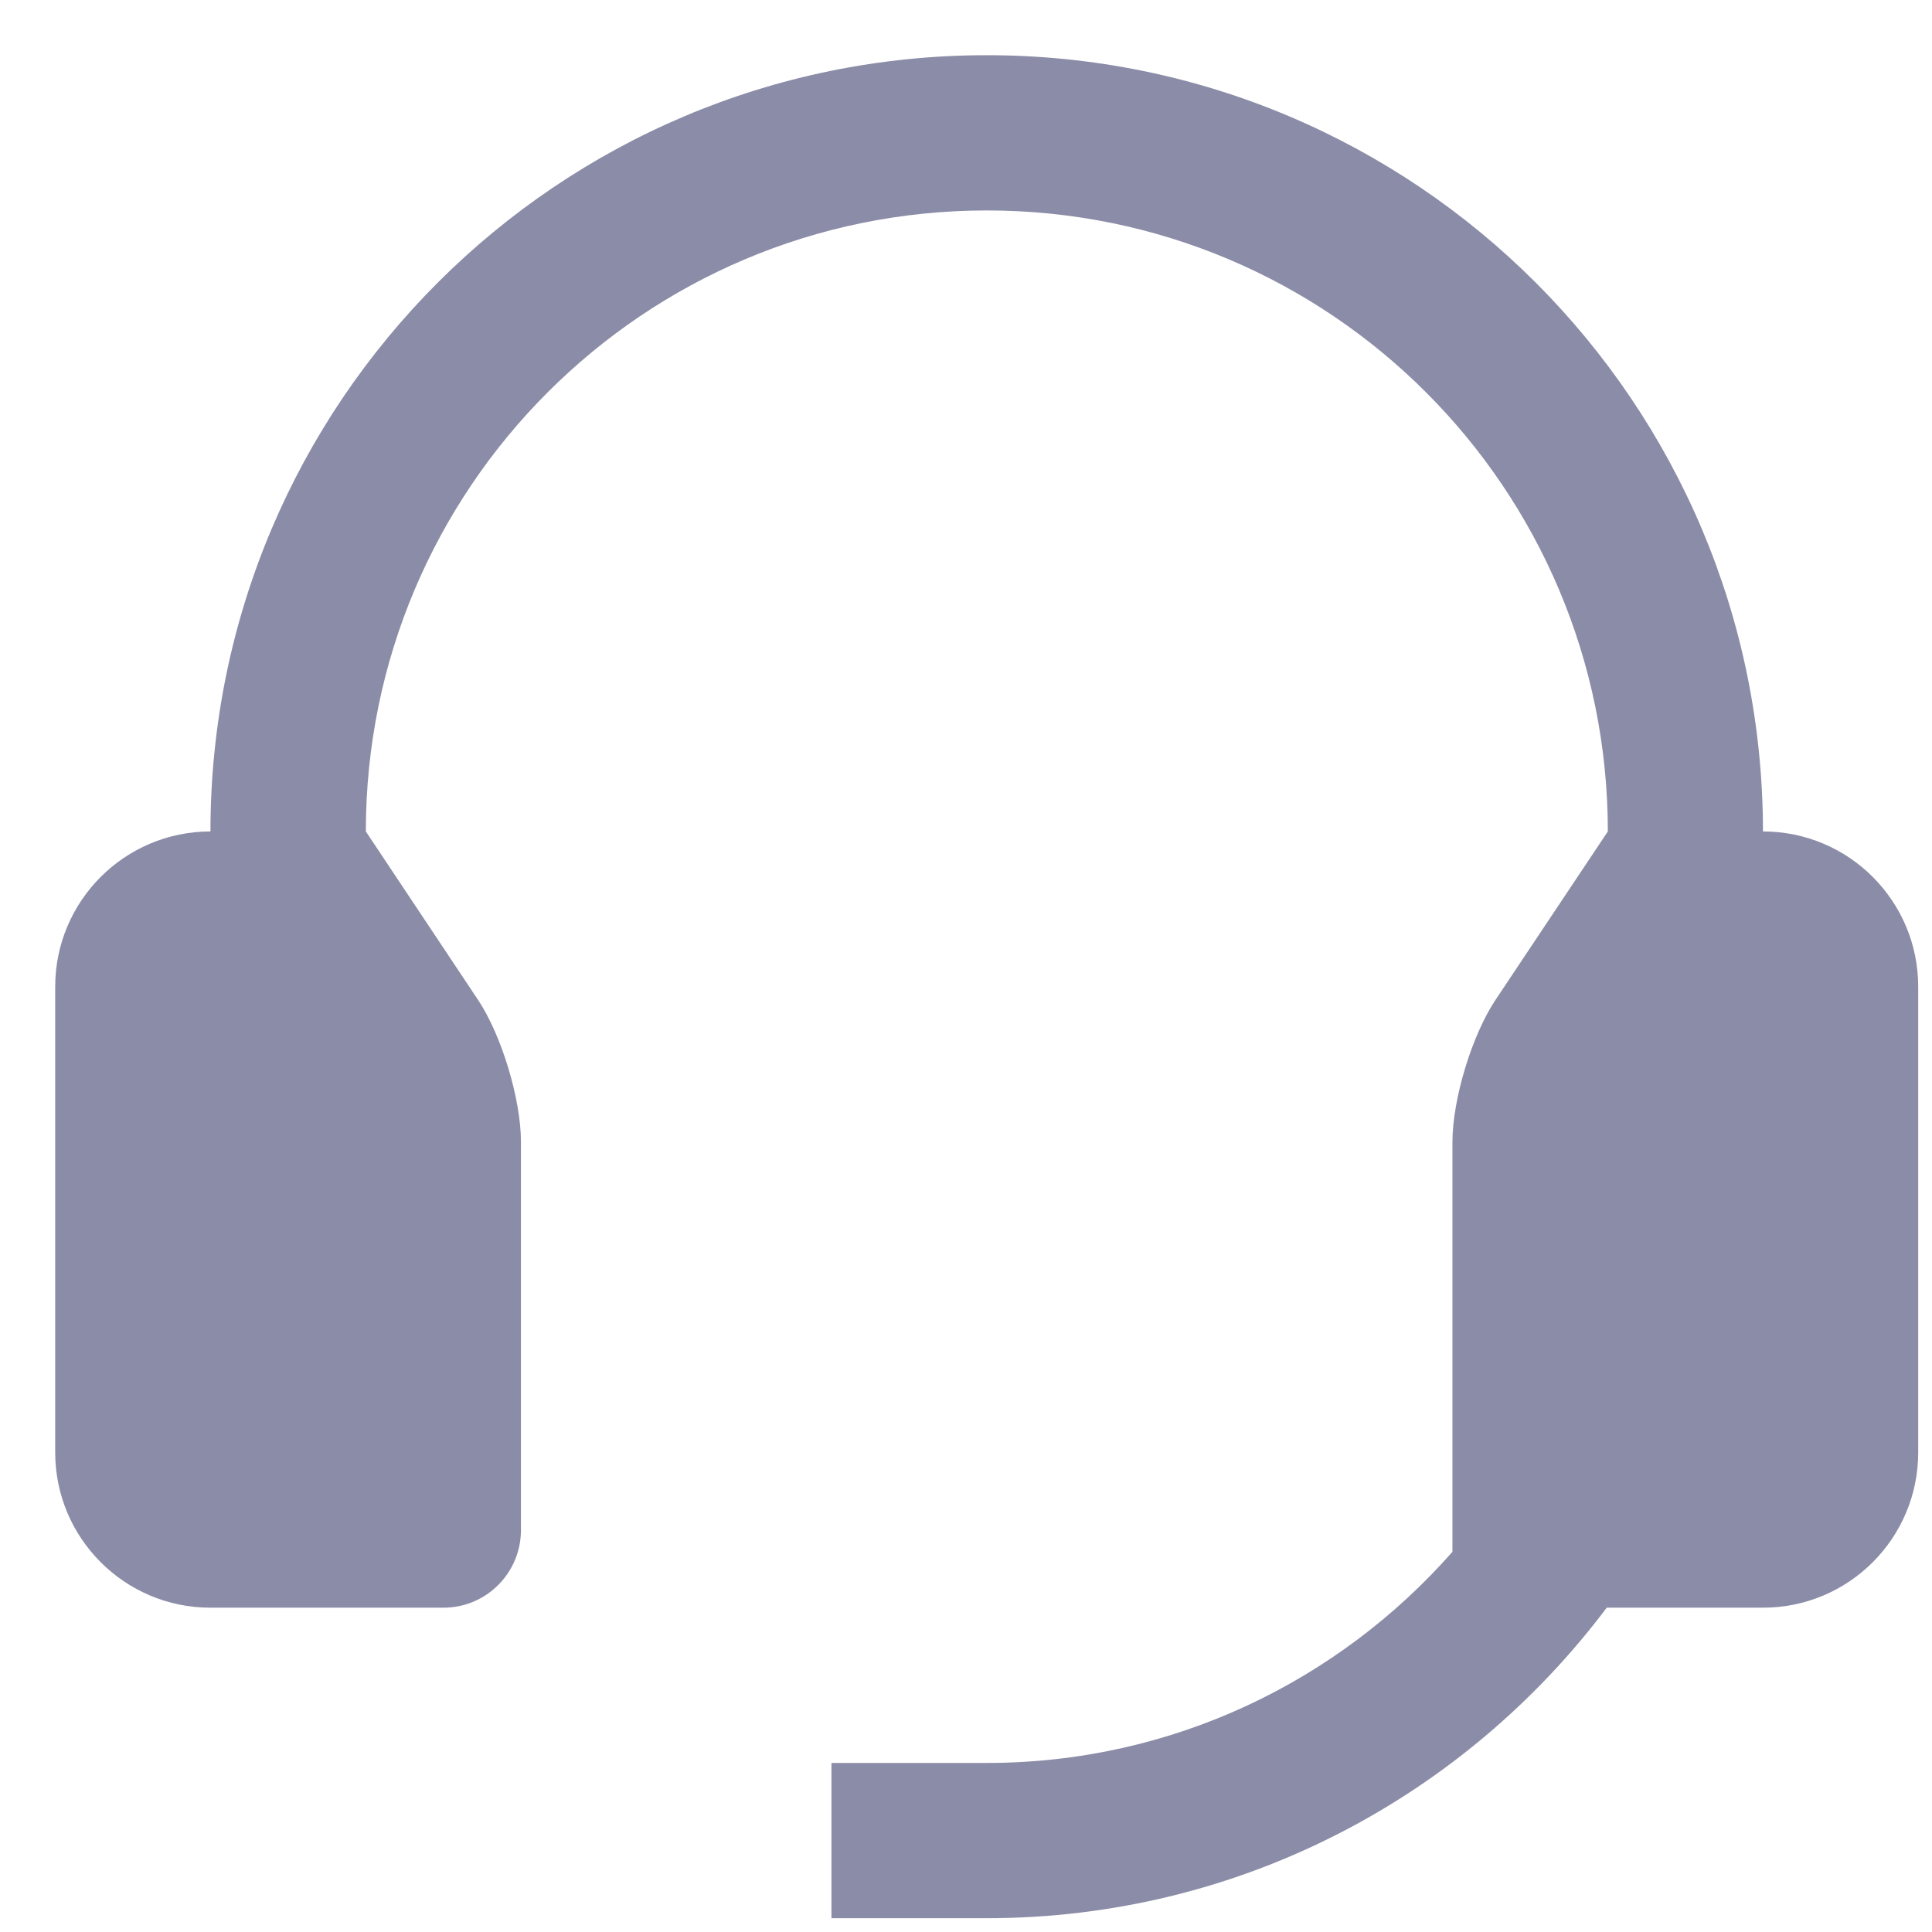 <svg width="14" height="14" viewBox="0 0 14 14" fill="none" xmlns="http://www.w3.org/2000/svg">
<path d="M12.775 6.025C12.775 2.918 10.258 0.4 7.15 0.4C4.044 0.4 1.525 2.918 1.525 6.025C0.904 6.025 0.4 6.529 0.4 7.15V10.525C0.4 11.146 0.904 11.65 1.525 11.65H3.213C3.524 11.65 3.775 11.398 3.775 11.087V8.275C3.775 7.966 3.635 7.501 3.463 7.244L2.651 6.025C2.651 3.539 4.665 1.525 7.151 1.525C9.637 1.525 11.651 3.539 11.651 6.025L10.838 7.244C10.666 7.501 10.525 7.966 10.525 8.275V11.245C9.701 12.181 8.496 12.775 7.15 12.775H6.025V13.9H7.15C8.989 13.9 10.617 13.014 11.643 11.65H12.775C13.397 11.65 13.9 11.146 13.9 10.525V7.15C13.9 6.529 13.397 6.025 12.775 6.025Z" fill="#8B8CA7"/>
</svg>
